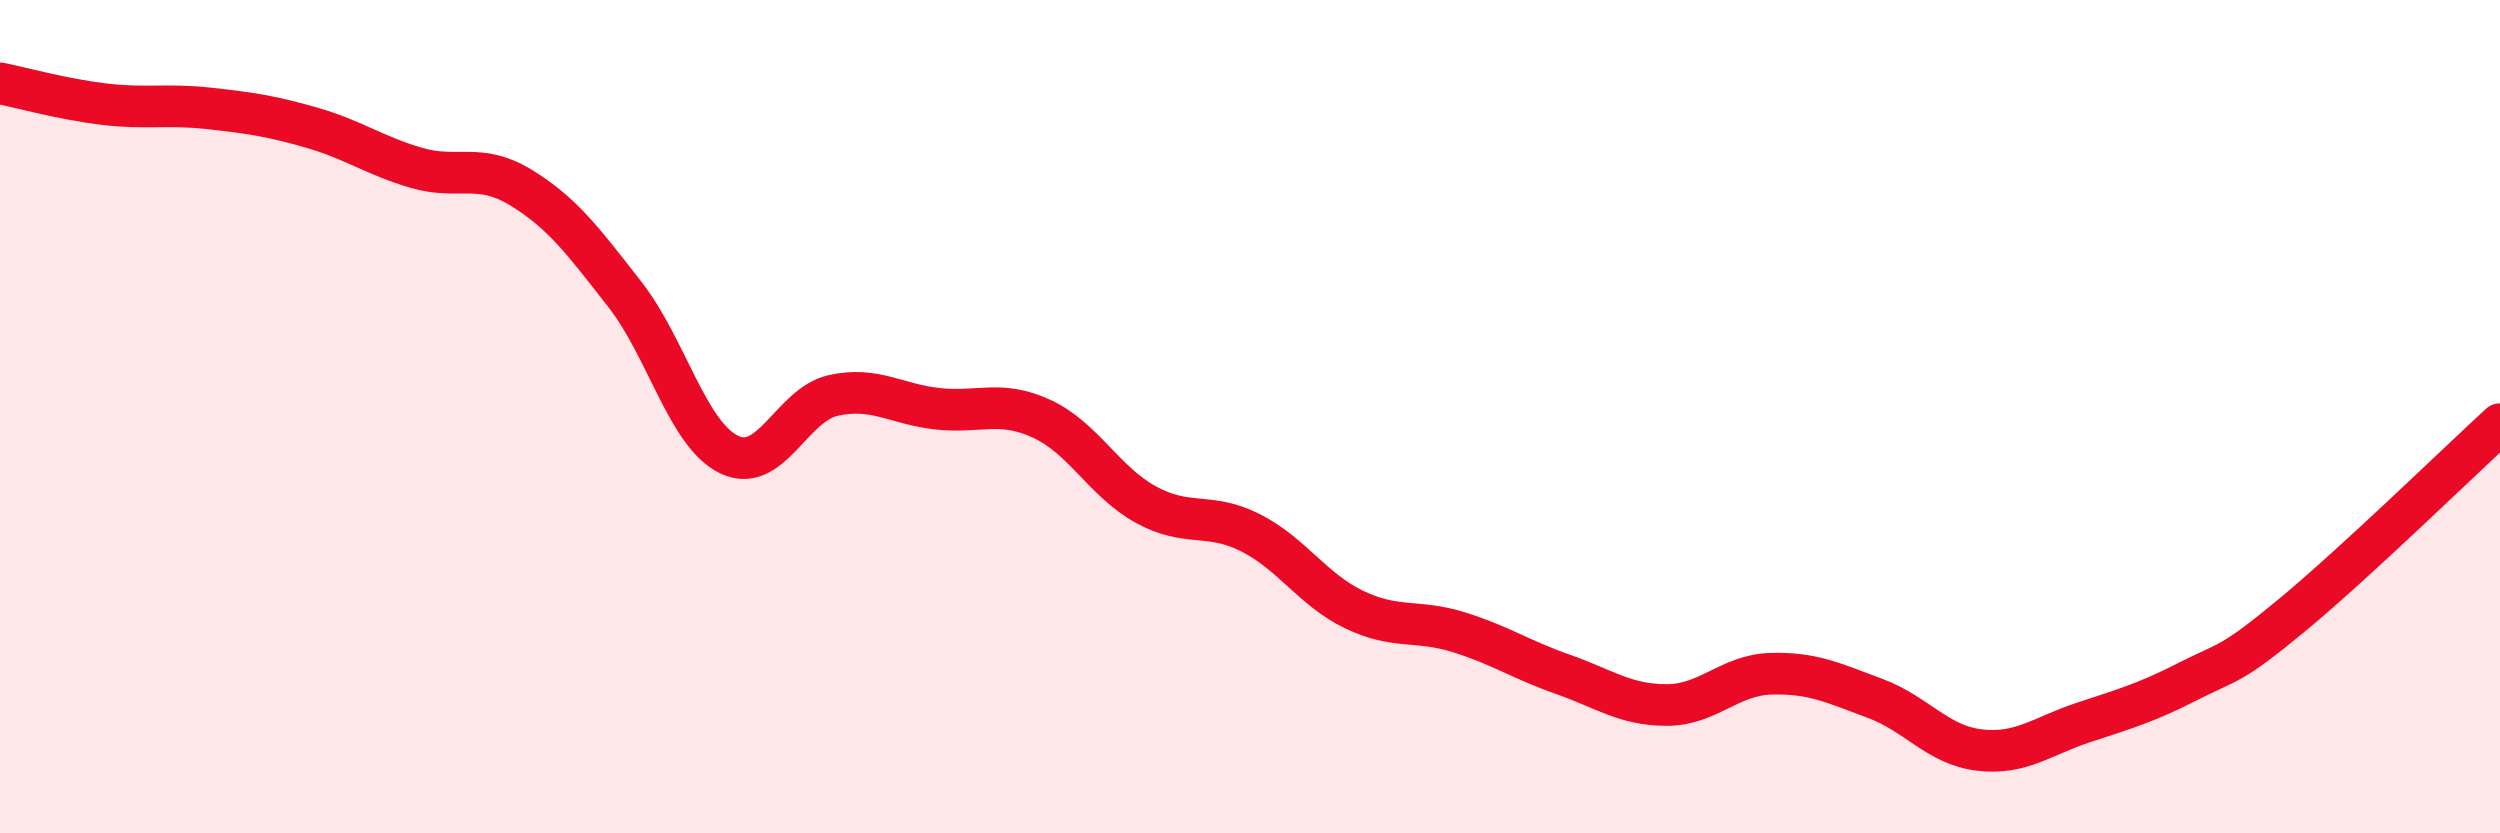 
    <svg width="60" height="20" viewBox="0 0 60 20" xmlns="http://www.w3.org/2000/svg">
      <path
        d="M 0,2 C 0.5,2.1 1.5,2.38 2.5,2.5 C 3.5,2.62 4,2.49 5,2.6 C 6,2.71 6.5,2.78 7.5,3.07 C 8.5,3.36 9,3.74 10,4.03 C 11,4.32 11.5,3.89 12.5,4.5 C 13.5,5.11 14,5.79 15,7.07 C 16,8.35 16.5,10.43 17.5,10.91 C 18.5,11.39 19,9.71 20,9.49 C 21,9.27 21.5,9.7 22.5,9.81 C 23.5,9.92 24,9.59 25,10.05 C 26,10.51 26.5,11.56 27.5,12.11 C 28.5,12.66 29,12.28 30,12.78 C 31,13.28 31.5,14.15 32.5,14.63 C 33.5,15.11 34,14.86 35,15.17 C 36,15.48 36.5,15.83 37.5,16.18 C 38.5,16.53 39,16.92 40,16.92 C 41,16.92 41.5,16.2 42.5,16.17 C 43.5,16.14 44,16.39 45,16.76 C 46,17.13 46.5,17.88 47.5,18 C 48.5,18.12 49,17.67 50,17.34 C 51,17.01 51.5,16.87 52.5,16.36 C 53.5,15.85 53.5,16.01 55,14.77 C 56.5,13.53 59,11.1 60,10.18L60 20L0 20Z"
        fill="#EB0A25"
        opacity="0.1"
        stroke-linecap="round"
        stroke-linejoin="round"
      />
      <path
        d="M 0,2 C 0.5,2.1 1.5,2.38 2.5,2.5 C 3.5,2.62 4,2.49 5,2.6 C 6,2.71 6.5,2.78 7.5,3.07 C 8.5,3.36 9,3.74 10,4.03 C 11,4.32 11.5,3.89 12.5,4.5 C 13.5,5.11 14,5.79 15,7.07 C 16,8.35 16.5,10.43 17.5,10.91 C 18.5,11.39 19,9.71 20,9.49 C 21,9.27 21.5,9.7 22.5,9.81 C 23.5,9.92 24,9.59 25,10.05 C 26,10.51 26.5,11.56 27.5,12.11 C 28.5,12.66 29,12.28 30,12.78 C 31,13.28 31.5,14.15 32.5,14.63 C 33.5,15.11 34,14.86 35,15.17 C 36,15.48 36.5,15.83 37.5,16.18 C 38.5,16.53 39,16.92 40,16.92 C 41,16.92 41.5,16.2 42.5,16.17 C 43.5,16.14 44,16.39 45,16.76 C 46,17.13 46.5,17.88 47.5,18 C 48.5,18.12 49,17.67 50,17.34 C 51,17.01 51.5,16.87 52.5,16.36 C 53.5,15.85 53.5,16.01 55,14.77 C 56.5,13.53 59,11.1 60,10.18"
        stroke="#EB0A25"
        stroke-width="1"
        fill="none"
        stroke-linecap="round"
        stroke-linejoin="round"
      />
    </svg>
  